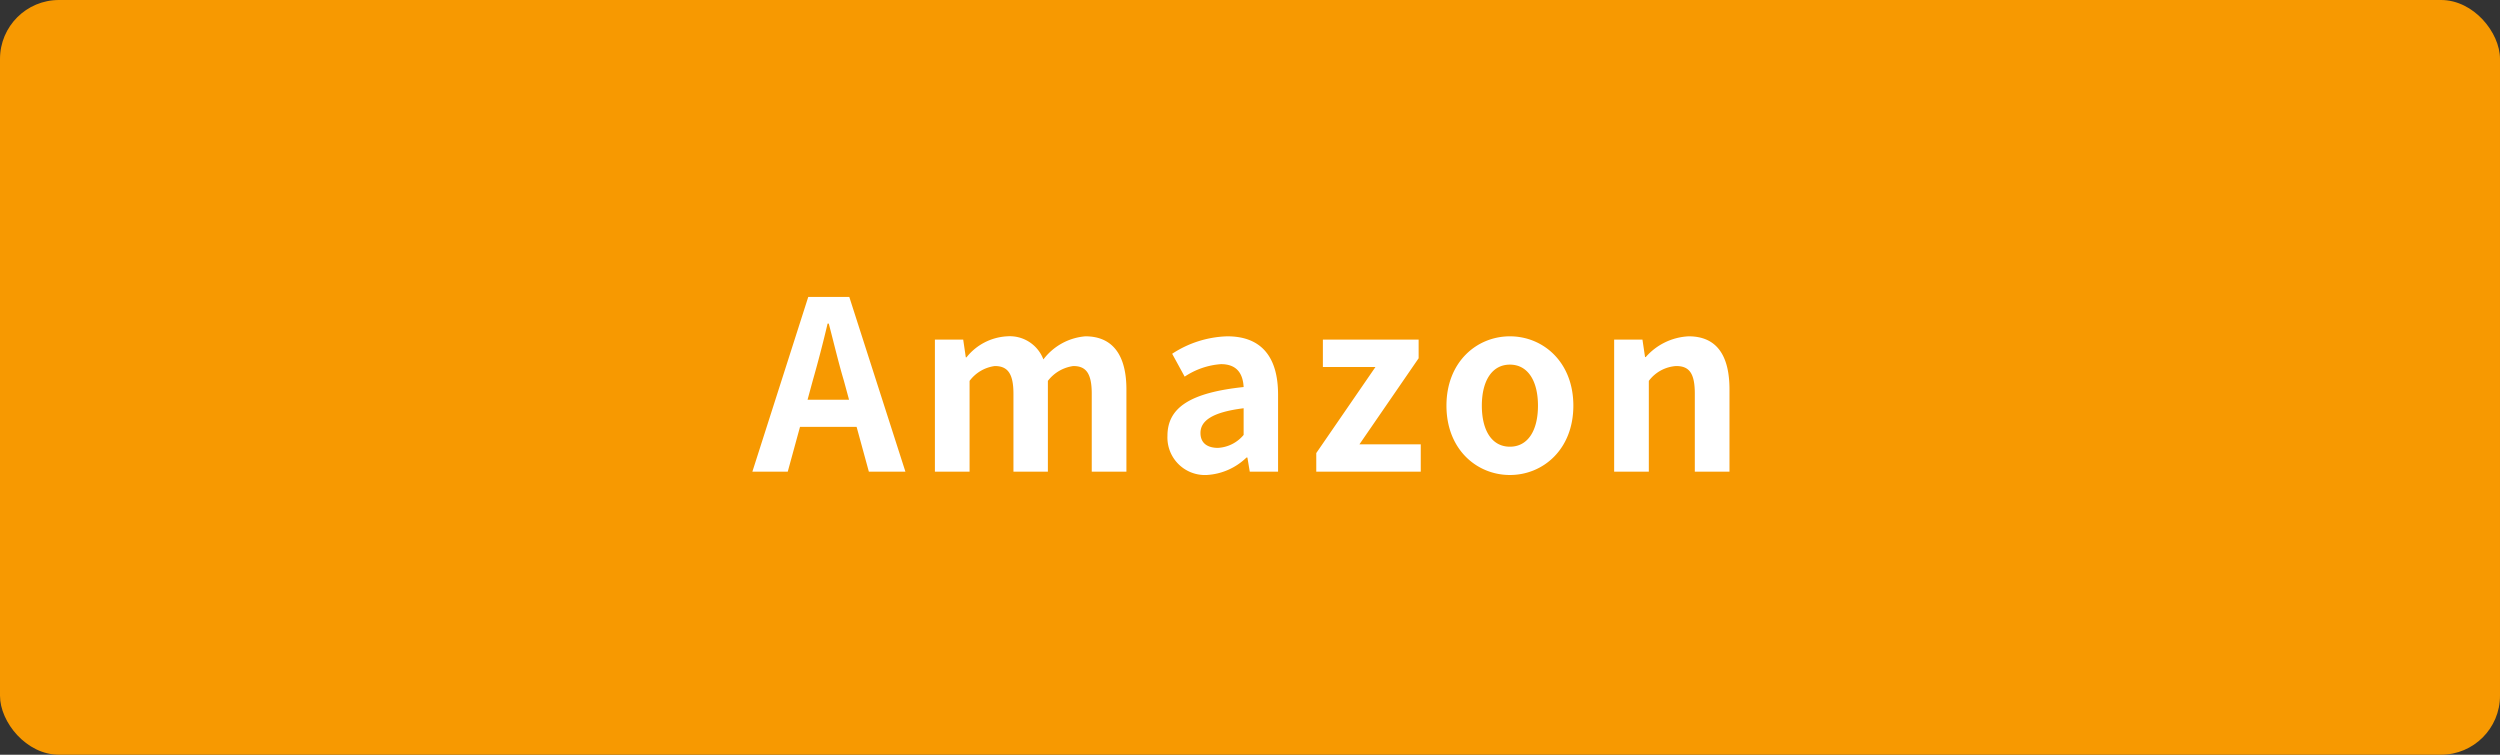 <svg xmlns="http://www.w3.org/2000/svg" width="212" height="64" viewBox="0 0 212 64">
  <rect x="0" y="0" width="212" height="64" fill="#333333" stroke="none"/>
  <g id="btn-amazon" transform="translate(-489 -5406.703)">
    <rect id="長方形_164423" data-name="長方形 164423" width="212" height="64" rx="5" transform="translate(489 5406.703)" fill="#f79901"/>
    <path id="パス_126685" data-name="パス 126685" d="M68.92,15.28c.44-1.54.88-3.22,1.26-4.84h.1c.42,1.6.82,3.3,1.28,4.84L72,16.9H68.48ZM63.8,23h3l1.04-3.8h4.8L73.68,23h3.1L72.02,8.18H68.54Zm15.48,0h2.94V15.3a3.192,3.192,0,0,1,2.14-1.26c1.06,0,1.58.6,1.58,2.34V23h2.92V15.3a3.268,3.268,0,0,1,2.16-1.26c1.06,0,1.56.6,1.56,2.34V23h2.94V16.02c0-2.82-1.1-4.5-3.48-4.5a4.967,4.967,0,0,0-3.56,1.96,3.048,3.048,0,0,0-3.08-1.96,4.716,4.716,0,0,0-3.44,1.78H81.9l-.22-1.5h-2.4Zm23.04.28a5.266,5.266,0,0,0,3.38-1.48h.08l.2,1.2h2.4V16.46c0-3.24-1.46-4.94-4.3-4.94A8.947,8.947,0,0,0,99.4,13l1.06,1.94a6.328,6.328,0,0,1,3.08-1.06c1.38,0,1.86.84,1.92,1.94-4.52.48-6.46,1.74-6.46,4.14A3.181,3.181,0,0,0,102.32,23.28Zm.96-2.3c-.86,0-1.48-.38-1.48-1.26,0-1,.92-1.76,3.66-2.1v2.26A3.043,3.043,0,0,1,103.28,20.98ZM111.62,23h8.86V20.68h-5.2l5.02-7.3V11.8h-8.12v2.32h4.46l-5.02,7.3Zm16.42.28c2.8,0,5.38-2.16,5.38-5.88s-2.58-5.88-5.38-5.88-5.38,2.16-5.38,5.88S125.24,23.28,128.04,23.28Zm0-2.4c-1.52,0-2.38-1.36-2.38-3.48,0-2.1.86-3.48,2.38-3.48s2.38,1.38,2.38,3.48C130.42,19.52,129.56,20.88,128.04,20.88ZM136.88,23h2.94V15.3a3.148,3.148,0,0,1,2.32-1.26c1.1,0,1.58.6,1.58,2.34V23h2.94V16.02c0-2.82-1.04-4.5-3.46-4.5a5.162,5.162,0,0,0-3.64,1.76h-.06l-.22-1.48h-2.4Z" transform="translate(489 5423.703)" fill="#fff"/>
  </g>
</svg>
